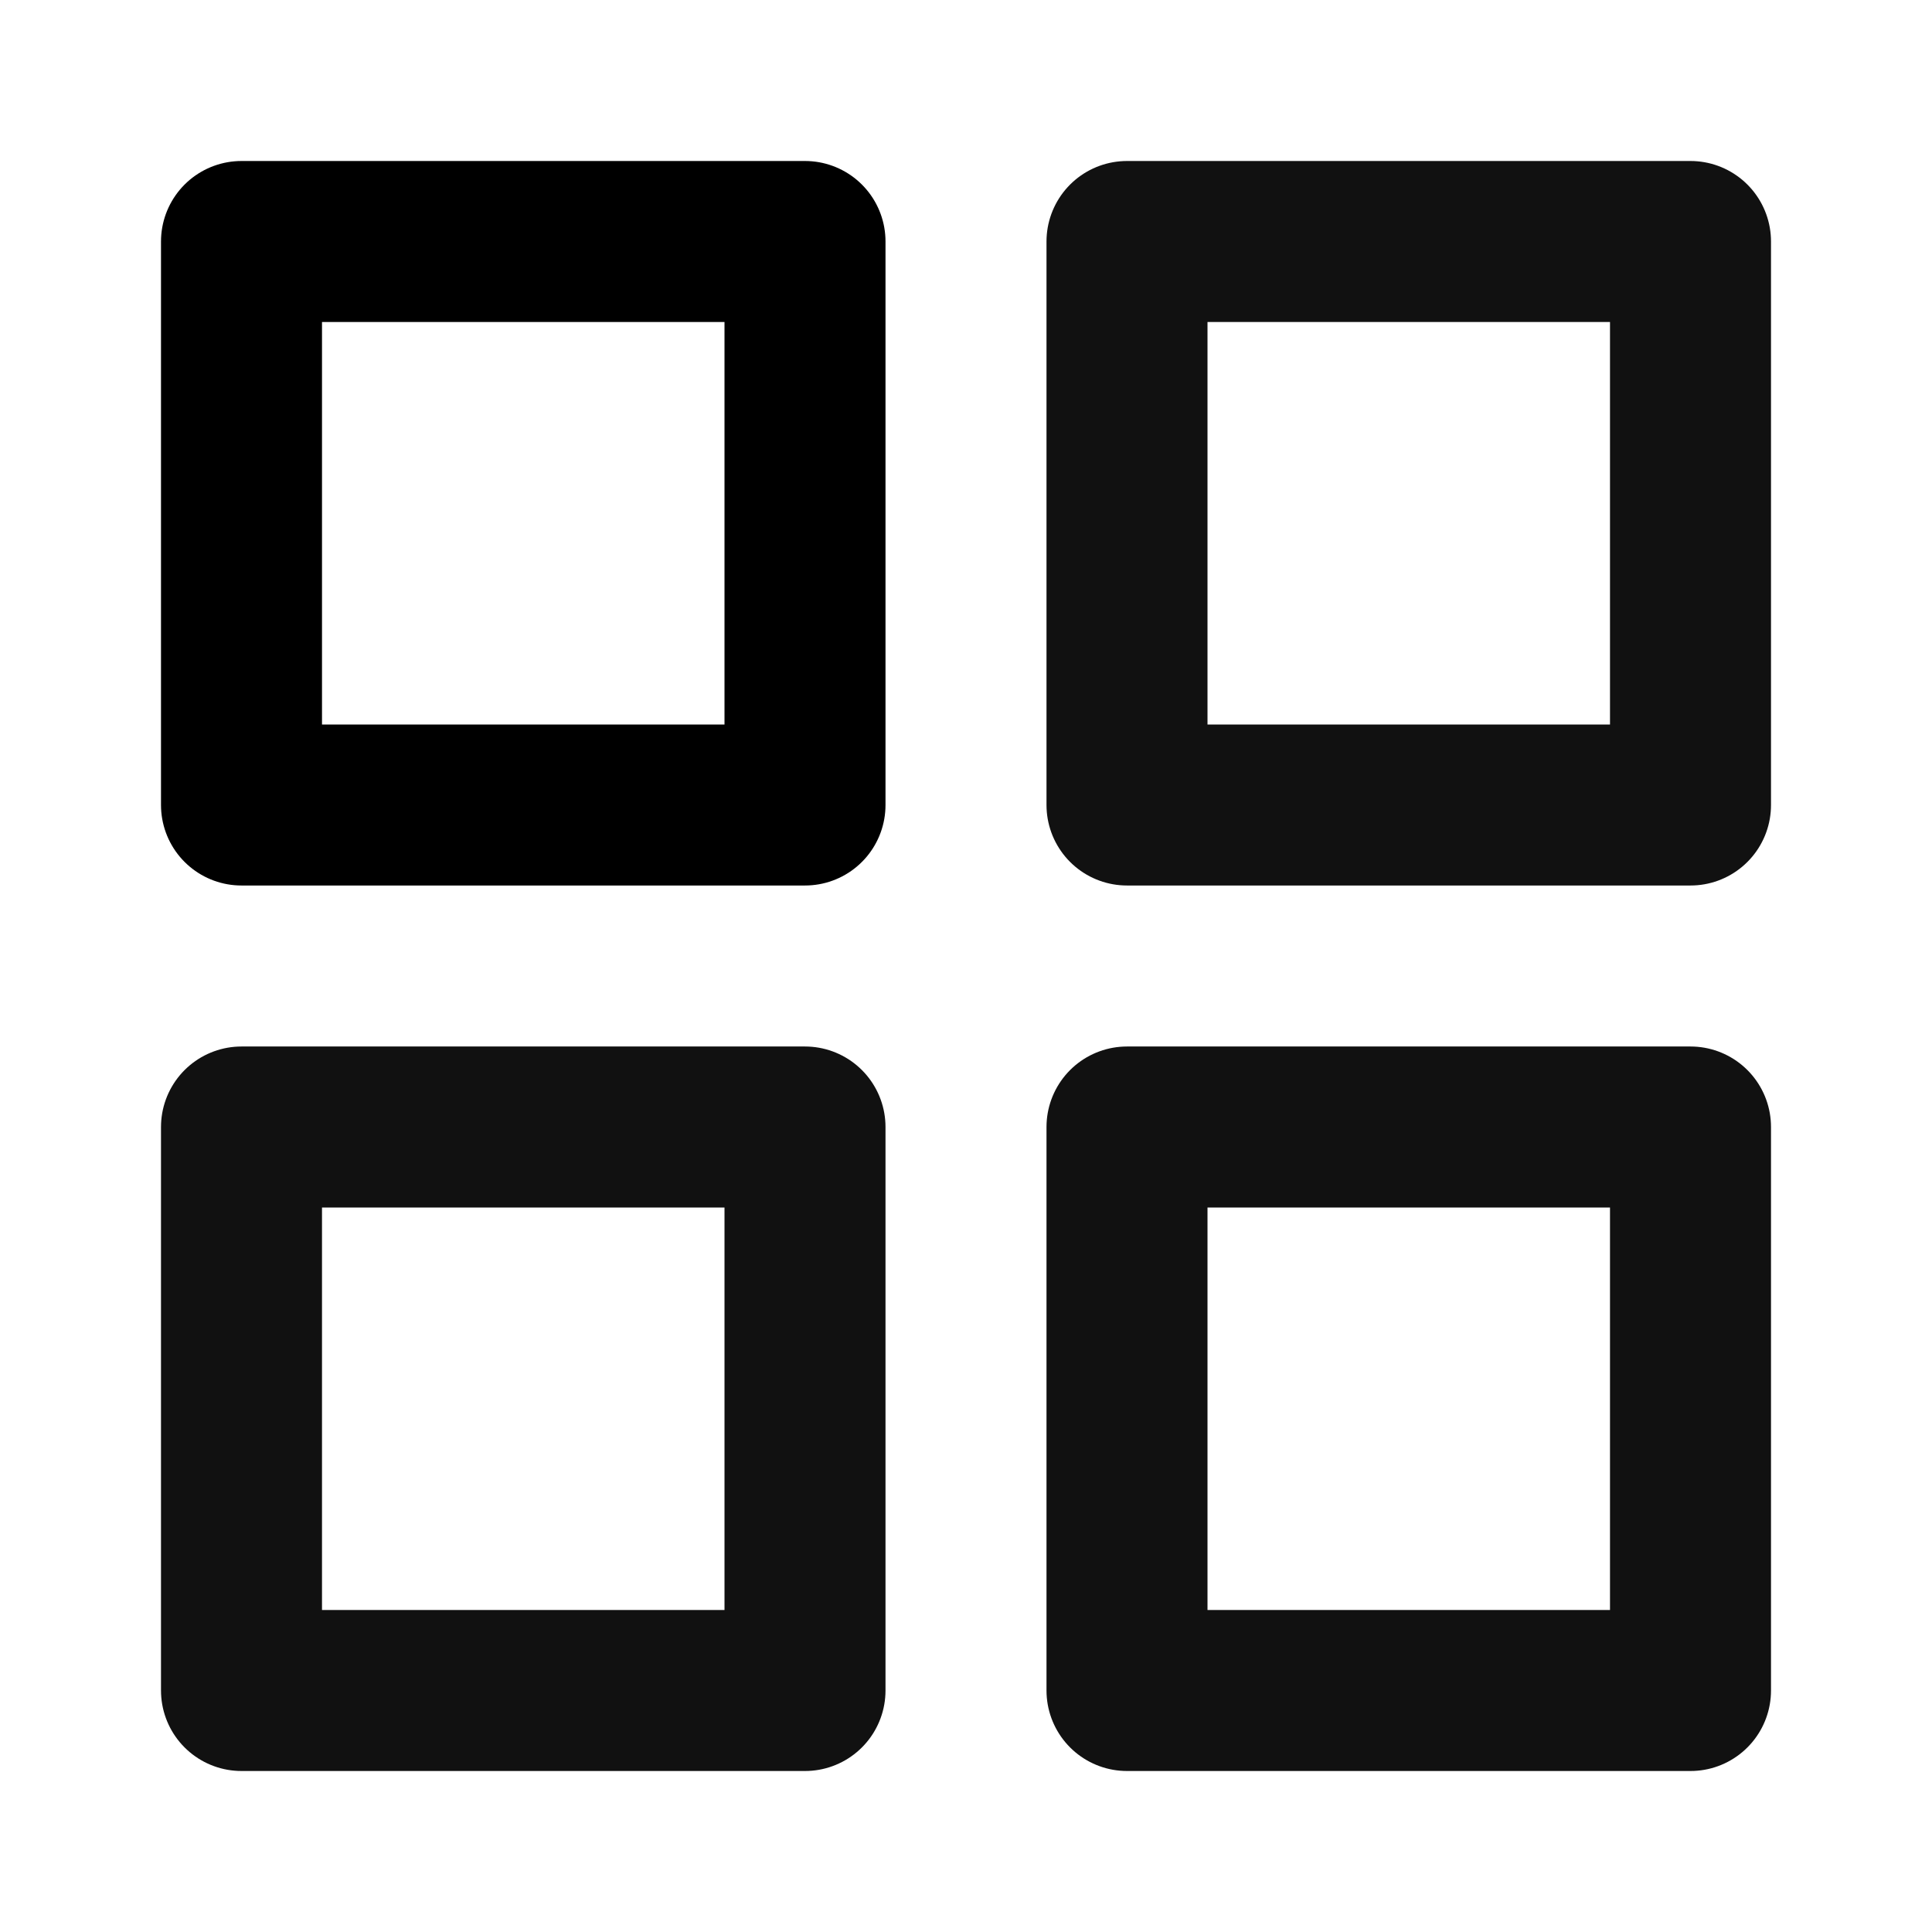 <svg width="24" height="24" viewBox="0 0 24 24" fill="none" xmlns="http://www.w3.org/2000/svg">
<path d="M10 3H3V10H10V3Z" stroke="black" stroke-width="2" stroke-linecap="round" stroke-linejoin="round"/>
<path d="M21 3H14V10H21V3Z" stroke="#111111" stroke-width="2" stroke-linecap="round" stroke-linejoin="round"/>
<path d="M21 14H14V21H21V14Z" stroke="#111111" stroke-width="2" stroke-linecap="round" stroke-linejoin="round"/>
<path d="M10 14H3V21H10V14Z" stroke="#111111" stroke-width="2" stroke-linecap="round" stroke-linejoin="round"/>
</svg>
